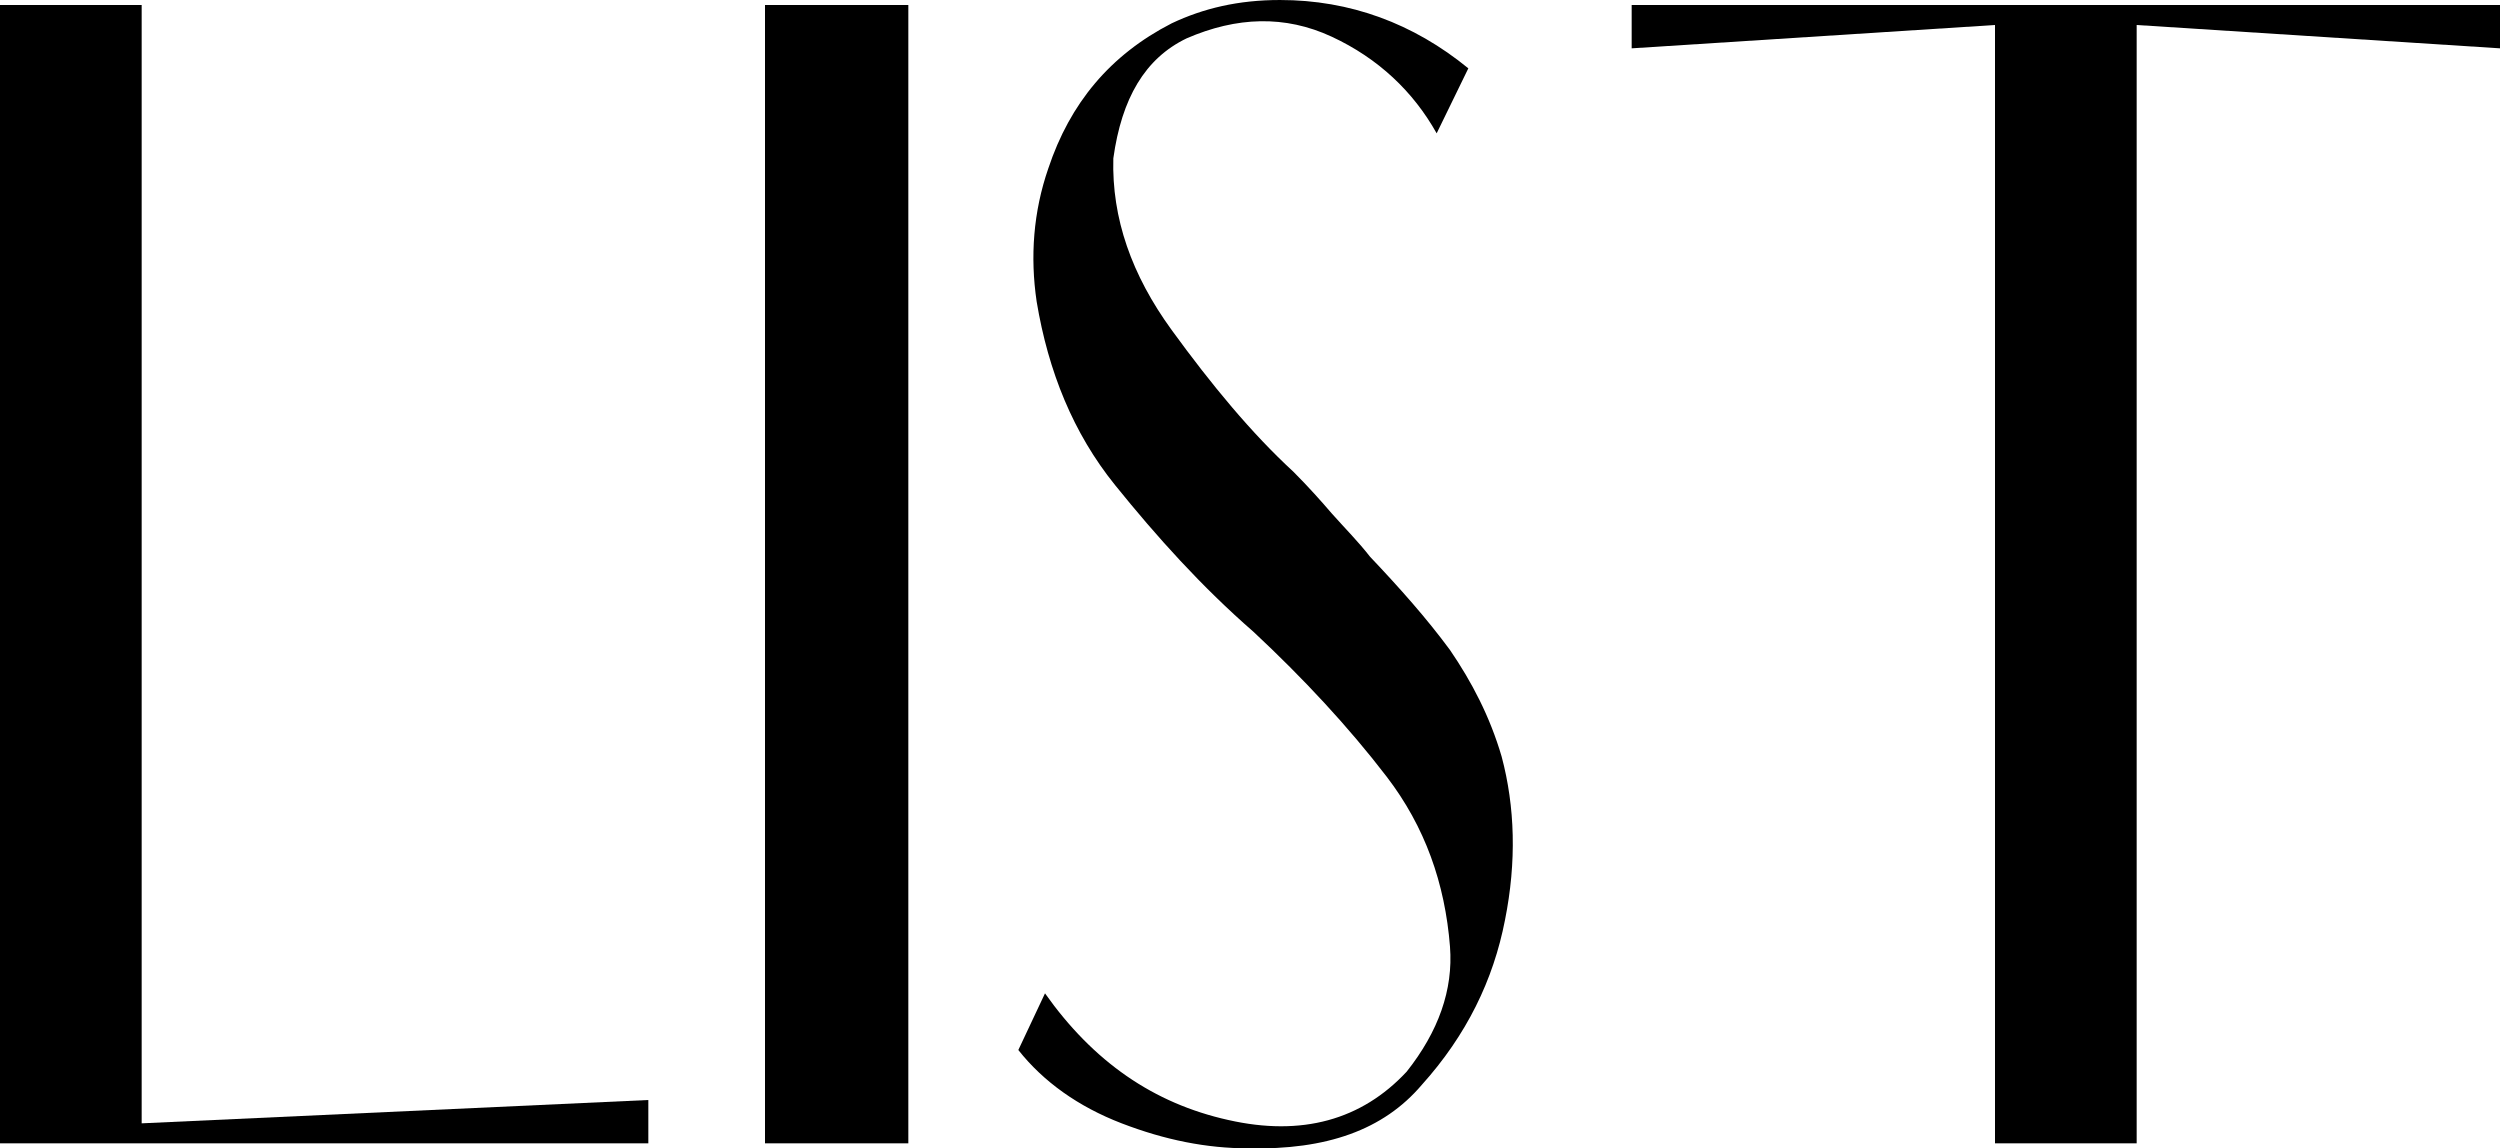 <?xml version="1.0" encoding="UTF-8"?>
<svg id="Layer_2" data-name="Layer 2" xmlns="http://www.w3.org/2000/svg" viewBox="0 0 30 13.78">
  <g id="_レイヤー_18" data-name="レイヤー 18">
    <g>
      <path d="M7.78,13.2v.52H0V.06h1.7v13.42l6.08-.28Z"/>
      <path d="M10.9,13.72h-1.72V.06h1.72v13.66Z"/>
      <path d="M14.74,13.44c.88.2,1.6,0,2.14-.58.38-.48.56-.98.52-1.5-.06-.76-.3-1.44-.76-2.04-.46-.6-1-1.18-1.6-1.74-.62-.54-1.16-1.14-1.66-1.76-.5-.62-.8-1.36-.94-2.2-.08-.54-.04-1.08.14-1.6.26-.78.74-1.36,1.48-1.74.38-.18.8-.28,1.3-.28.84,0,1.6.28,2.26.82l-.38.78c-.28-.5-.7-.9-1.26-1.16-.56-.26-1.14-.24-1.74.02-.5.24-.78.72-.88,1.44-.02.72.22,1.4.7,2.06.48.66.96,1.24,1.46,1.7.18.18.34.36.46.5.16.18.32.34.46.52.36.38.68.74.96,1.12.26.38.48.8.62,1.28.16.6.18,1.26.04,1.96-.14.72-.46,1.38-1,1.98-.46.54-1.14.78-2.08.76-.5,0-1-.1-1.52-.3-.52-.2-.94-.5-1.24-.88l.32-.68c.58.82,1.3,1.32,2.2,1.52Z"/>
      <path d="M30,.58l-4.36-.28v13.42h-1.7V.3l-4.36.28V.06h10.42v.52Z"/>
    </g>
  </g>
</svg>